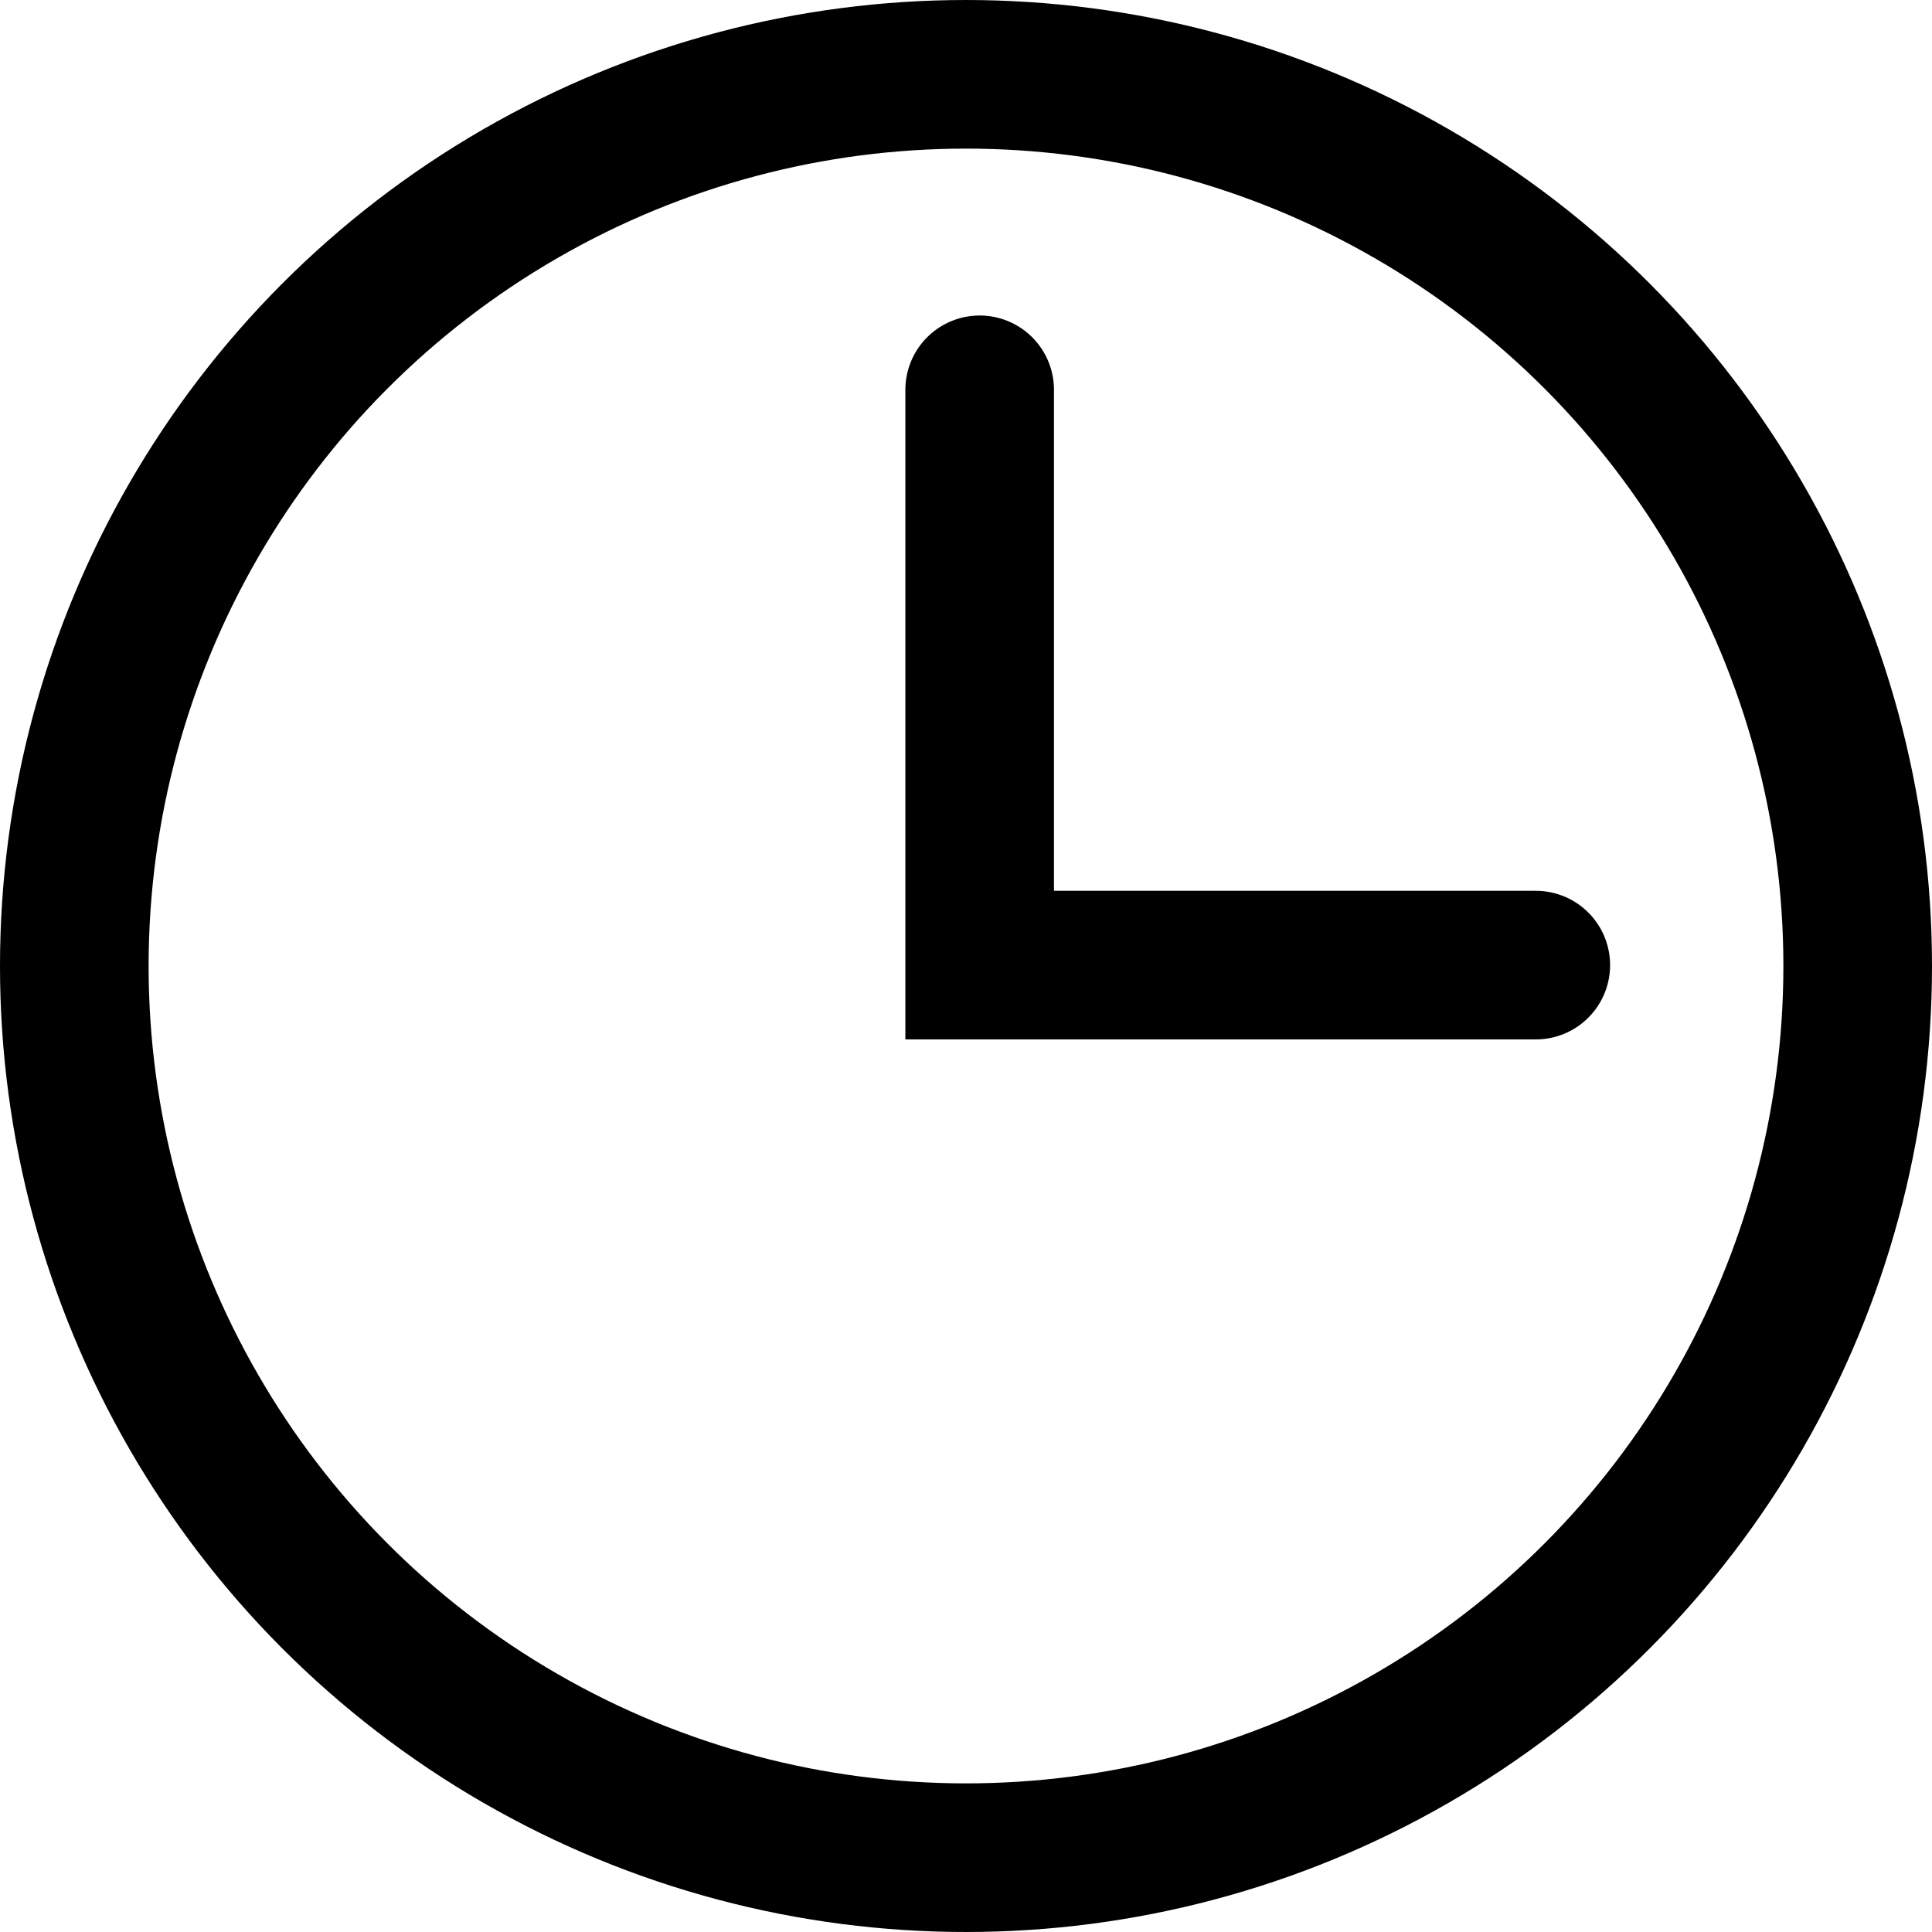 <svg id="clock_icon" xmlns="http://www.w3.org/2000/svg" width="13" height="13" viewBox="0 0 13 13">
  <g id="Ellipse_5910" data-name="Ellipse 5910" fill="none" stroke="#000" stroke-width="1">
    <circle cx="6.5" cy="6.5" r="6.5" stroke="none"/>
    <circle cx="6.5" cy="6.5" r="6" fill="none"/>
  </g>
  <path id="Path_29131" data-name="Path 29131" d="M105.437,2146.482v3.871h3.742" transform="translate(-98.845 -2143.859)" fill="none" stroke="#000" stroke-linecap="round" stroke-width="1"/>
</svg>
